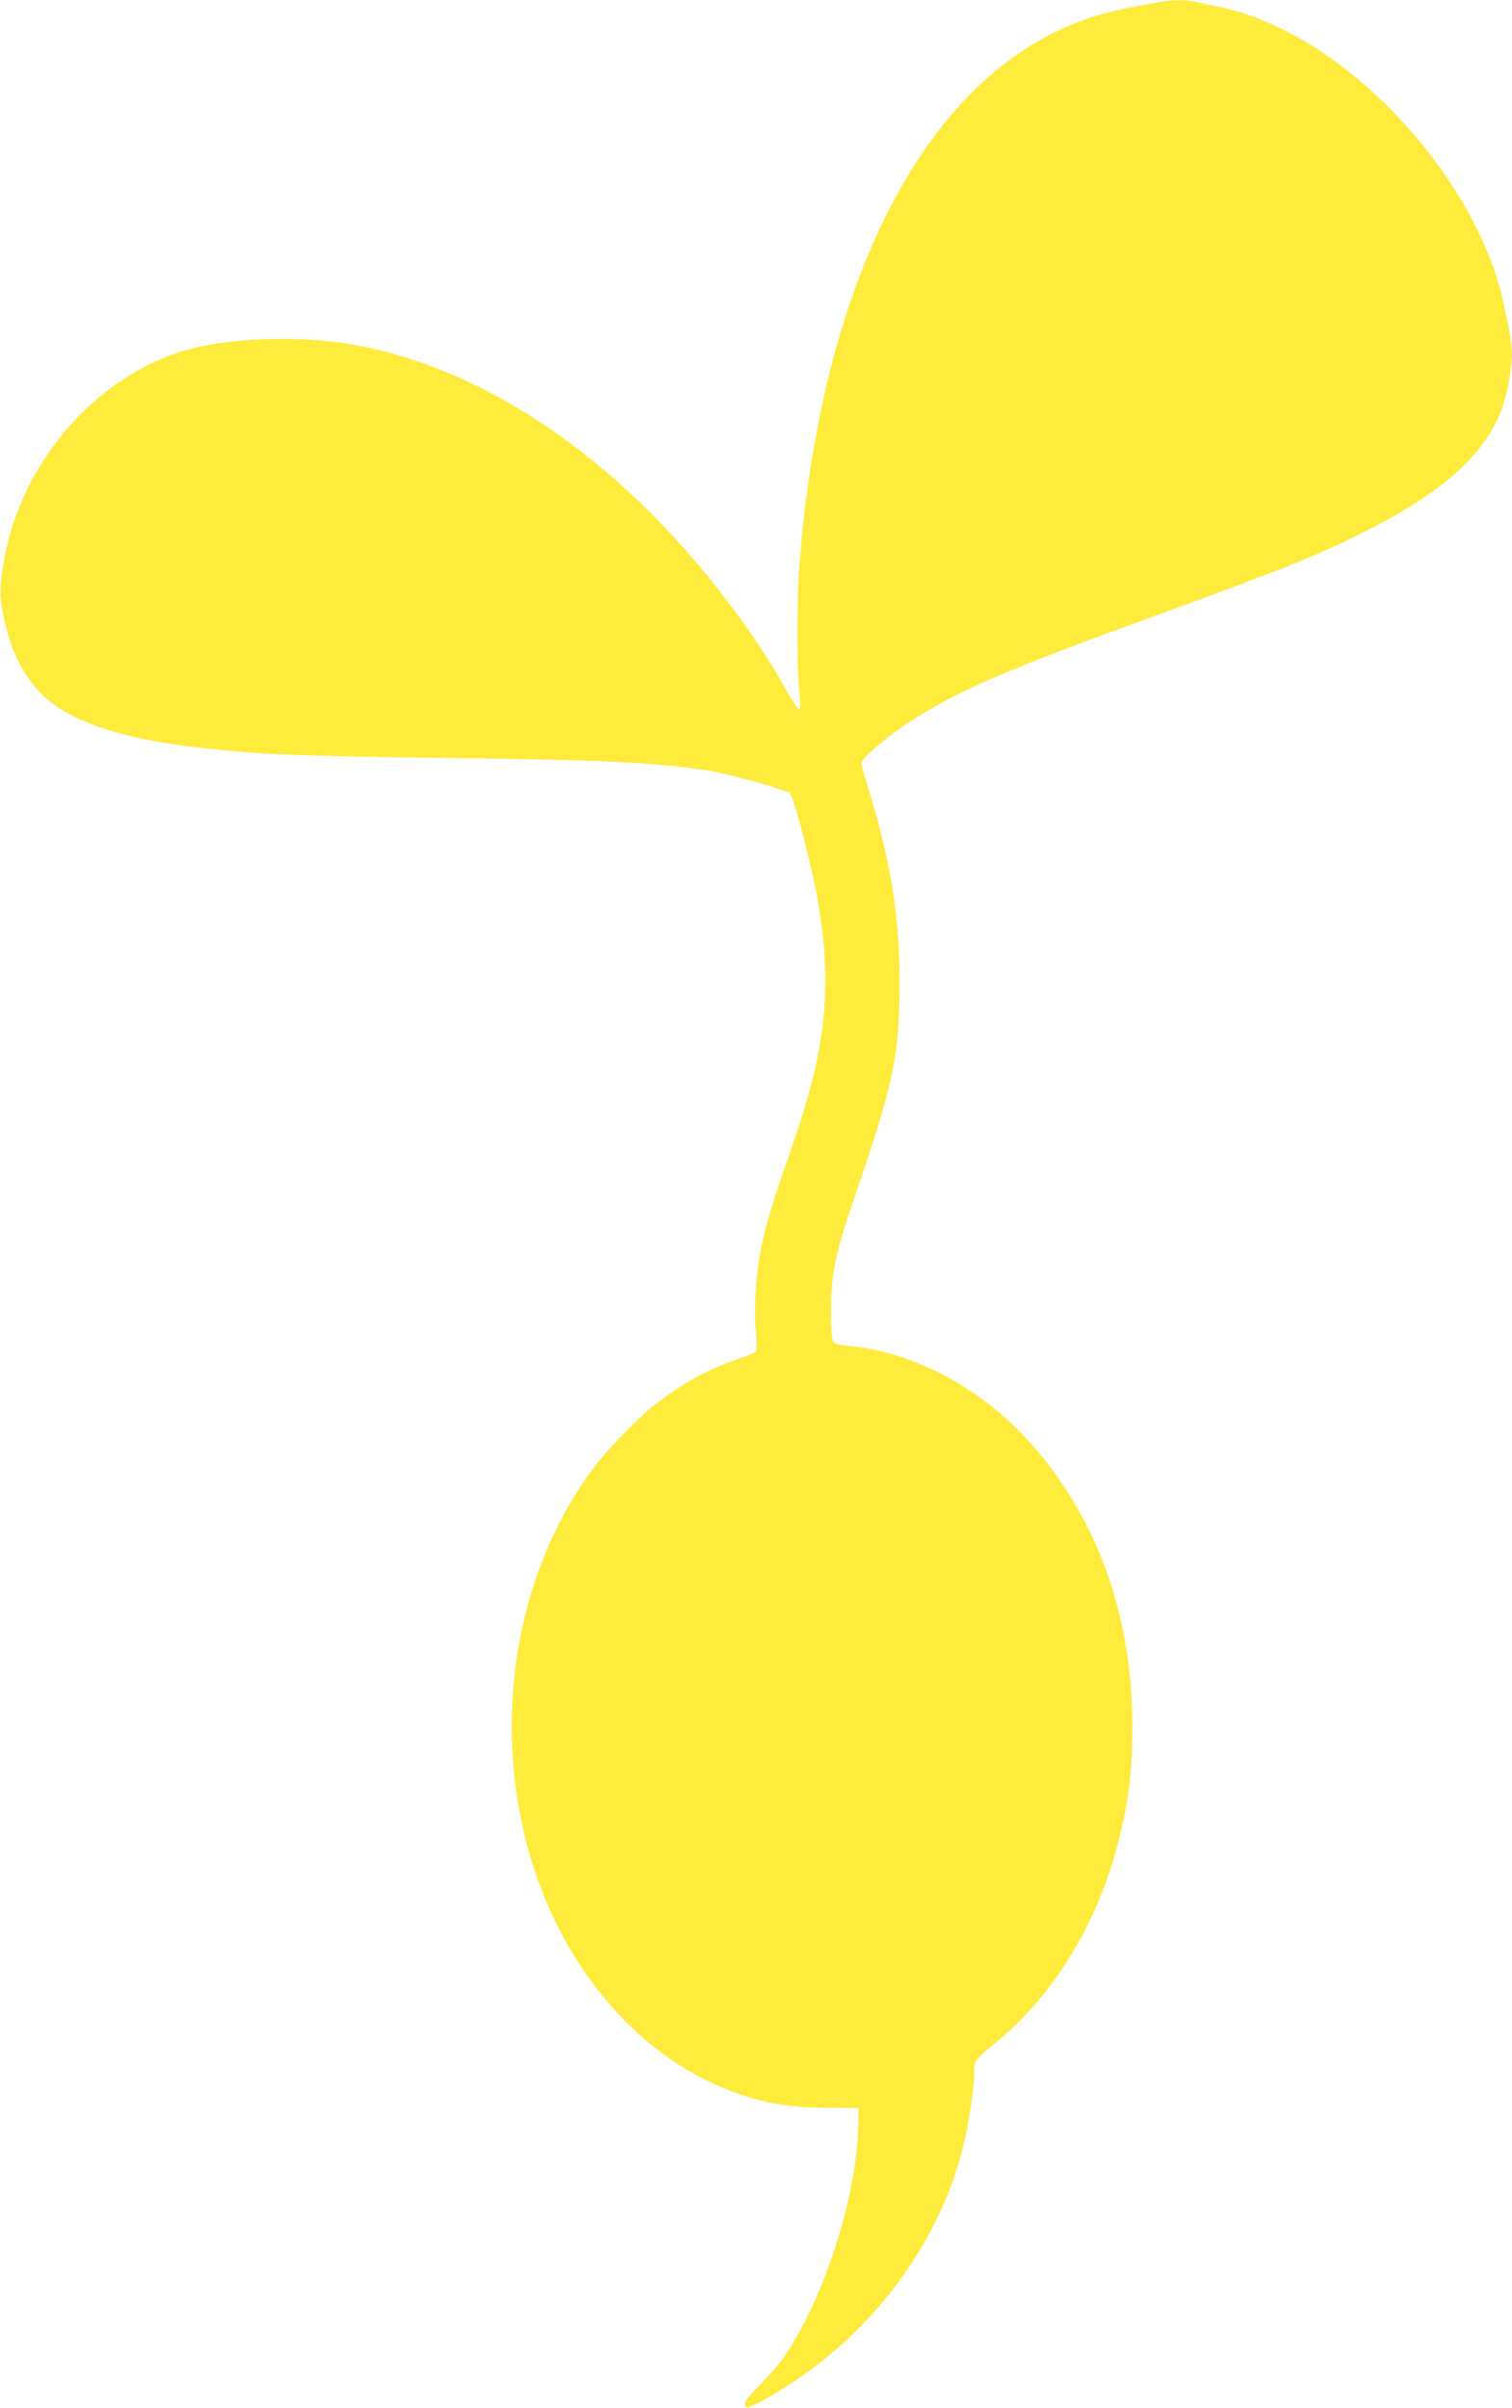 <?xml version="1.0" standalone="no"?>
<!DOCTYPE svg PUBLIC "-//W3C//DTD SVG 20010904//EN"
 "http://www.w3.org/TR/2001/REC-SVG-20010904/DTD/svg10.dtd">
<svg version="1.0" xmlns="http://www.w3.org/2000/svg"
 width="804pt" height="1280pt" viewBox="0 0 804 1280"
 preserveAspectRatio="xMidYMid meet">
<g transform="translate(0,1280) scale(0.1,-0.1)"
fill="#ffeb3b" stroke="none">
<path d="M6160 12788 c-172 -29 -276 -53 -366 -83 -600 -200 -1063 -789 -1329
-1688 -109 -372 -183 -794 -215 -1232 -13 -178 -13 -532 0 -654 6 -54 6 -99 2
-103 -5 -5 -35 38 -68 98 -129 236 -336 523 -551 764 -514 576 -1110 949
-1708 1069 -316 64 -733 49 -981 -34 -458 -154 -829 -593 -920 -1090 -27 -146
-28 -200 -5 -311 48 -239 153 -405 316 -501 172 -101 406 -163 767 -202 290
-32 522 -41 1323 -51 803 -10 1030 -21 1335 -65 72 -11 278 -63 364 -93 l79
-27 19 -55 c33 -95 105 -390 127 -518 79 -467 44 -788 -140 -1313 -94 -269
-135 -402 -159 -520 -30 -145 -42 -326 -31 -449 7 -77 6 -108 -2 -116 -7 -6
-55 -26 -107 -43 -152 -53 -283 -125 -425 -236 -102 -79 -272 -257 -349 -364
-376 -525 -507 -1244 -349 -1916 159 -675 599 -1205 1157 -1390 148 -50 265
-67 456 -69 l165 -1 -2 -105 c-8 -361 -175 -889 -381 -1199 -30 -46 -93 -121
-139 -166 -80 -78 -98 -110 -69 -121 7 -3 64 25 127 61 536 311 927 840 1038
1405 26 135 41 248 41 315 0 62 3 66 116 158 296 242 526 610 639 1023 65 235
86 403 86 659 0 583 -182 1094 -531 1493 -259 296 -625 495 -974 527 -61 6
-79 11 -87 27 -6 11 -10 82 -10 161 0 186 23 306 108 552 229 669 256 795 256
1195 1 352 -47 646 -168 1036 -19 62 -35 119 -35 127 0 23 123 131 230 202
268 177 497 278 1300 570 739 269 906 336 1174 473 462 236 683 466 736 767
29 164 28 186 -25 435 -103 477 -492 1015 -964 1332 -183 122 -377 208 -551
242 -47 10 -104 22 -127 27 -50 11 -118 10 -193 -3z"/>
</g>
</svg>
